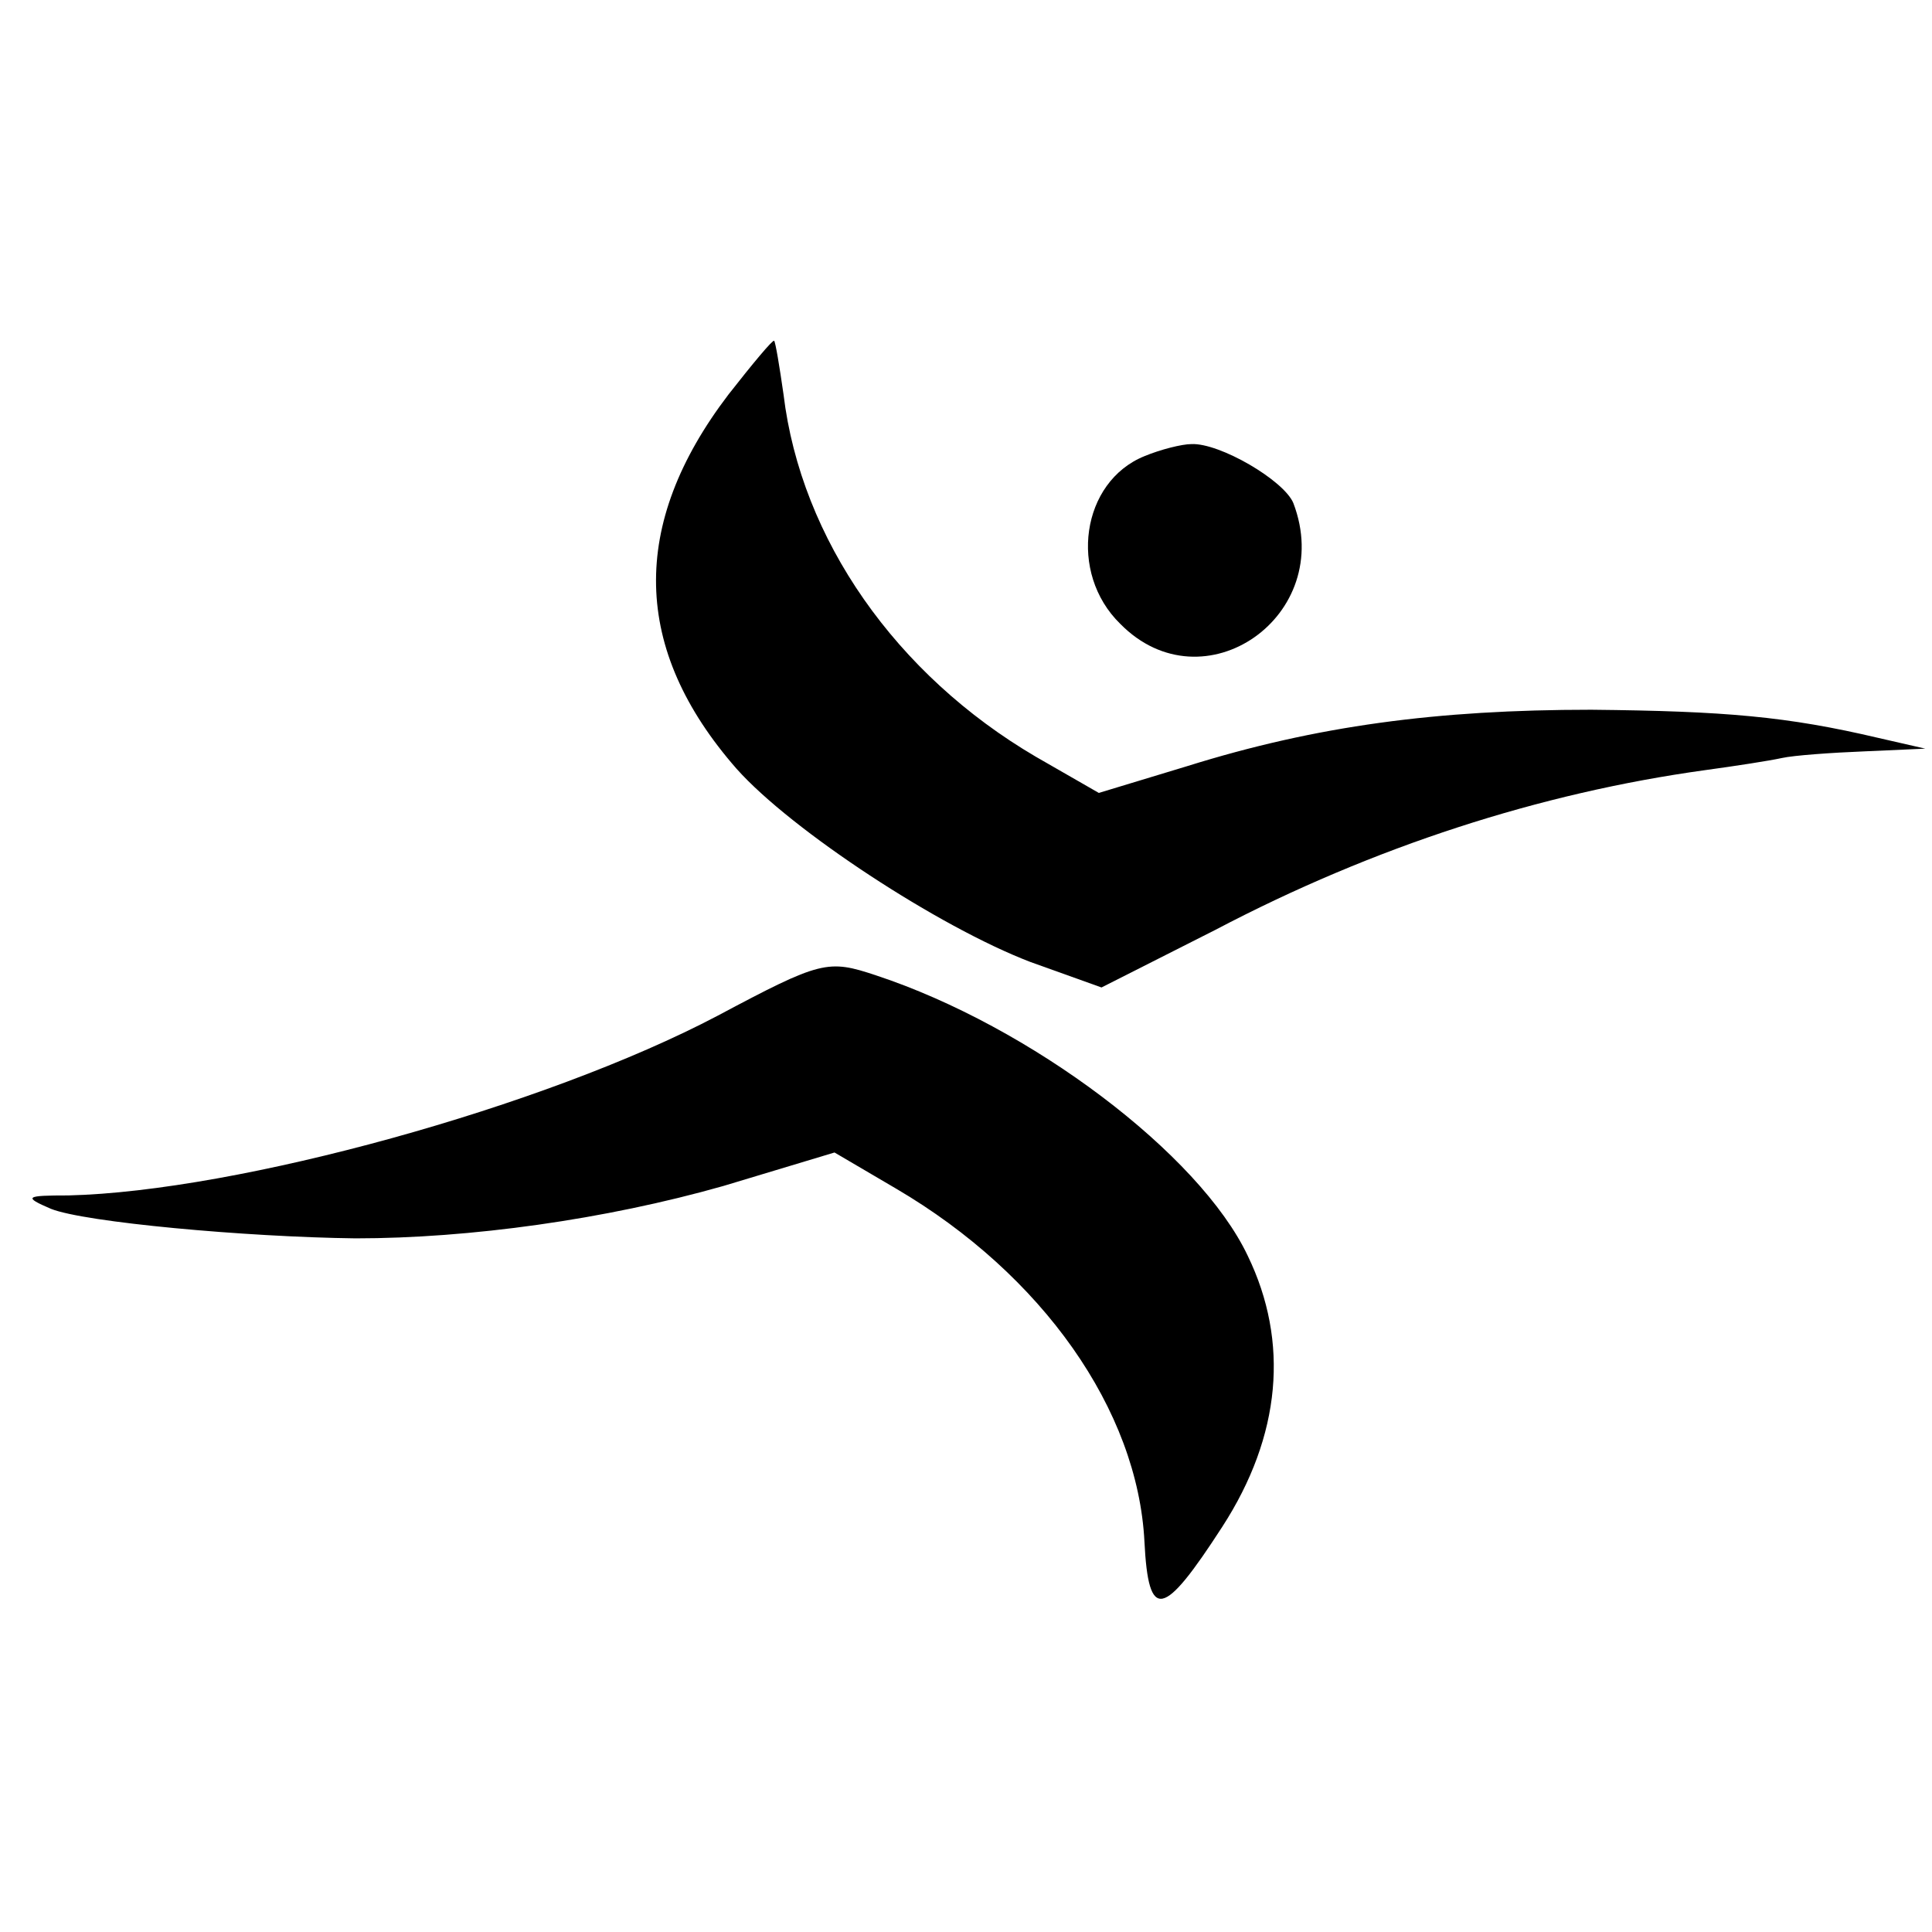 <?xml version="1.0" standalone="no"?>
<!DOCTYPE svg PUBLIC "-//W3C//DTD SVG 20010904//EN"
 "http://www.w3.org/TR/2001/REC-SVG-20010904/DTD/svg10.dtd">
<svg version="1.0" xmlns="http://www.w3.org/2000/svg"
 width="144pt" height="144pt" viewBox="0 0 144 144"
 preserveAspectRatio="xMidYMid meet">
<g transform="translate(0,144) scale(0.1,-0.1)"
fill="#000000" stroke="none">
<path d="M543 1146 c-74 -97 -72 -190 6 -279 41 -46 151 -118 219 -144 l53
-19 85 43 c118 62 242 102 365 119 22 3 48 7 57 9 9 2 37 4 62 5 l45 2 -35 8
c-68 16 -114 20 -214 21 -115 0 -205 -12 -301 -42 l-66 -20 -47 27 c-104 61
-175 162 -188 270 -3 21 -6 39 -7 40 -1 1 -16 -17 -34 -40z"/>
<path d="M853 1100 c-47 -19 -57 -87 -18 -125 62 -63 161 6 129 90 -7 17 -55
45 -76 44 -7 0 -23 -4 -35 -9z"/>
<path d="M535 683 c-129 -68 -358 -131 -484 -134 -32 0 -34 -1 -13 -10 25 -10
145 -21 227 -22 85 0 186 14 274 39 l83 25 46 -27 c109 -64 180 -165 185 -263
3 -60 14 -57 58 11 44 68 50 138 19 202 -36 76 -162 171 -277 209 -36 12 -41
11 -118 -30z"/>
</g>
</svg>
